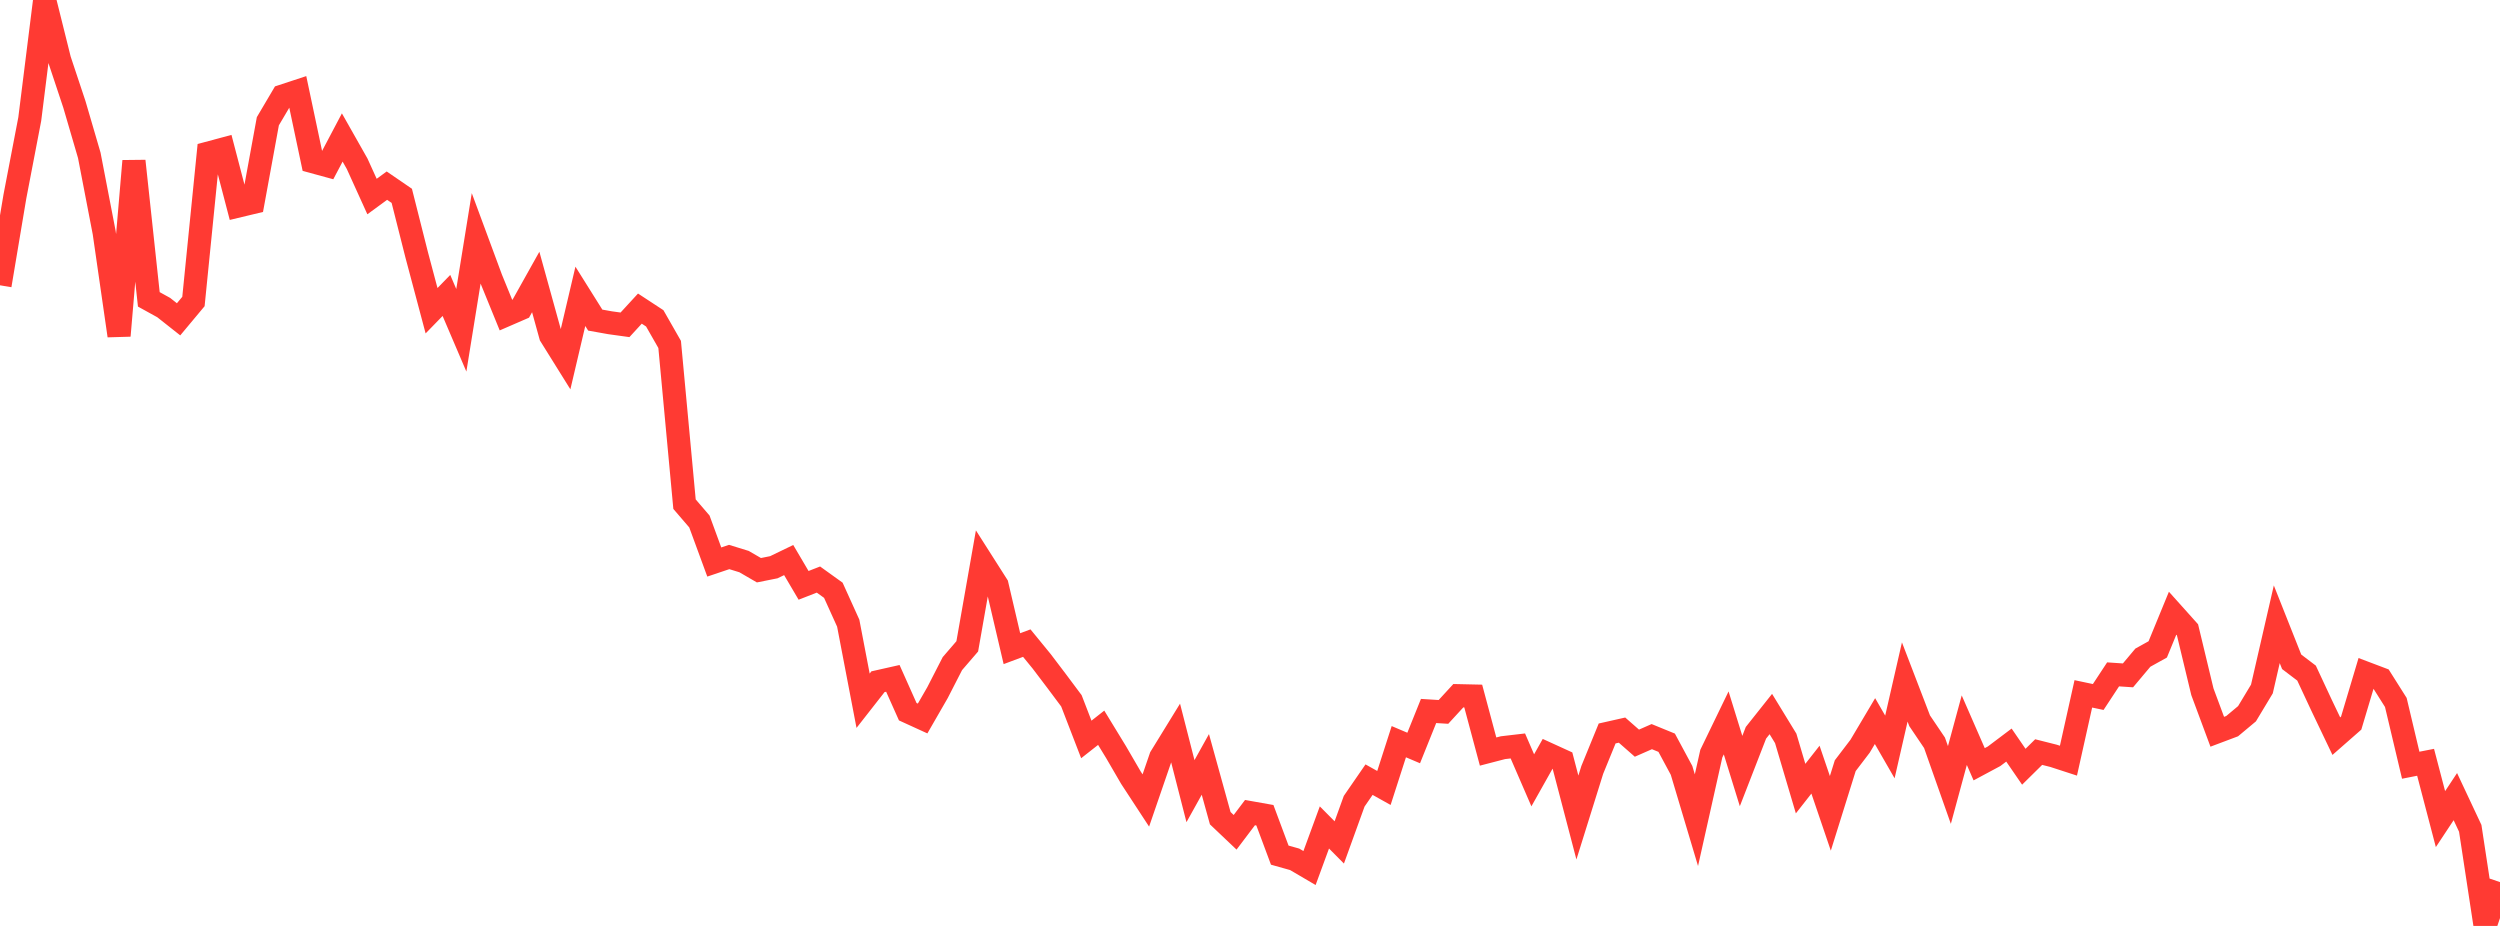 <?xml version="1.0" standalone="no"?>
<!DOCTYPE svg PUBLIC "-//W3C//DTD SVG 1.1//EN" "http://www.w3.org/Graphics/SVG/1.1/DTD/svg11.dtd">

<svg width="135" height="50" viewBox="0 0 135 50" preserveAspectRatio="none" 
  xmlns="http://www.w3.org/2000/svg"
  xmlns:xlink="http://www.w3.org/1999/xlink">


<polyline points="0.0, 15.406 0.804, 10.613 1.607, 6.431 2.411, 0.0 3.214, 3.224 4.018, 5.64 4.821, 8.387 5.625, 12.558 6.429, 18.128 7.232, 8.695 8.036, 16.165 8.839, 16.608 9.643, 17.243 10.446, 16.281 11.25, 8.268 12.054, 8.052 12.857, 11.126 13.661, 10.933 14.464, 6.547 15.268, 5.185 16.071, 4.921 16.875, 8.725 17.679, 8.945 18.482, 7.424 19.286, 8.844 20.089, 10.613 20.893, 10.025 21.696, 10.575 22.5, 13.758 23.304, 16.779 24.107, 15.954 24.911, 17.836 25.714, 12.873 26.518, 15.046 27.321, 17.014 28.125, 16.665 28.929, 15.227 29.732, 18.129 30.536, 19.418 31.339, 16.002 32.143, 17.285 32.946, 17.429 33.75, 17.54 34.554, 16.665 35.357, 17.191 36.161, 18.599 36.964, 27.225 37.768, 28.161 38.571, 30.349 39.375, 30.078 40.179, 30.326 40.982, 30.792 41.786, 30.631 42.589, 30.243 43.393, 31.609 44.196, 31.296 45.0, 31.874 45.804, 33.65 46.607, 37.84 47.411, 36.813 48.214, 36.632 49.018, 38.432 49.821, 38.799 50.625, 37.403 51.429, 35.835 52.232, 34.903 53.036, 30.333 53.839, 31.594 54.643, 35.028 55.446, 34.728 56.25, 35.711 57.054, 36.771 57.857, 37.846 58.661, 39.93 59.464, 39.299 60.268, 40.616 61.071, 41.997 61.875, 43.226 62.679, 40.887 63.482, 39.581 64.286, 42.722 65.089, 41.278 65.893, 44.182 66.696, 44.944 67.5, 43.88 68.304, 44.023 69.107, 46.177 69.911, 46.403 70.714, 46.874 71.518, 44.682 72.321, 45.491 73.125, 43.267 73.929, 42.101 74.732, 42.55 75.536, 40.051 76.339, 40.392 77.143, 38.393 77.946, 38.443 78.75, 37.568 79.554, 37.586 80.357, 40.584 81.161, 40.375 81.964, 40.281 82.768, 42.137 83.571, 40.709 84.375, 41.076 85.179, 44.147 85.982, 41.576 86.786, 39.607 87.589, 39.426 88.393, 40.131 89.196, 39.778 90.0, 40.107 90.804, 41.601 91.607, 44.29 92.411, 40.696 93.214, 39.037 94.018, 41.637 94.821, 39.57 95.625, 38.558 96.429, 39.873 97.232, 42.585 98.036, 41.561 98.839, 43.921 99.643, 41.347 100.446, 40.294 101.25, 38.939 102.054, 40.335 102.857, 36.827 103.661, 38.922 104.464, 40.111 105.268, 42.389 106.071, 39.429 106.875, 41.27 107.679, 40.839 108.482, 40.234 109.286, 41.404 110.089, 40.612 110.893, 40.815 111.696, 41.076 112.5, 37.468 113.304, 37.638 114.107, 36.416 114.911, 36.47 115.714, 35.514 116.518, 35.067 117.321, 33.113 118.125, 34.01 118.929, 37.355 119.732, 39.515 120.536, 39.212 121.339, 38.541 122.143, 37.205 122.946, 33.71 123.75, 35.737 124.554, 36.348 125.357, 38.069 126.161, 39.752 126.964, 39.048 127.768, 36.356 128.571, 36.66 129.375, 37.933 130.179, 41.322 130.982, 41.164 131.786, 44.232 132.589, 43.018 133.393, 44.73 134.196, 50.0 135.0, 47.633" fill="none" stroke="#ff3a33" stroke-width="1.25"/>

</svg>